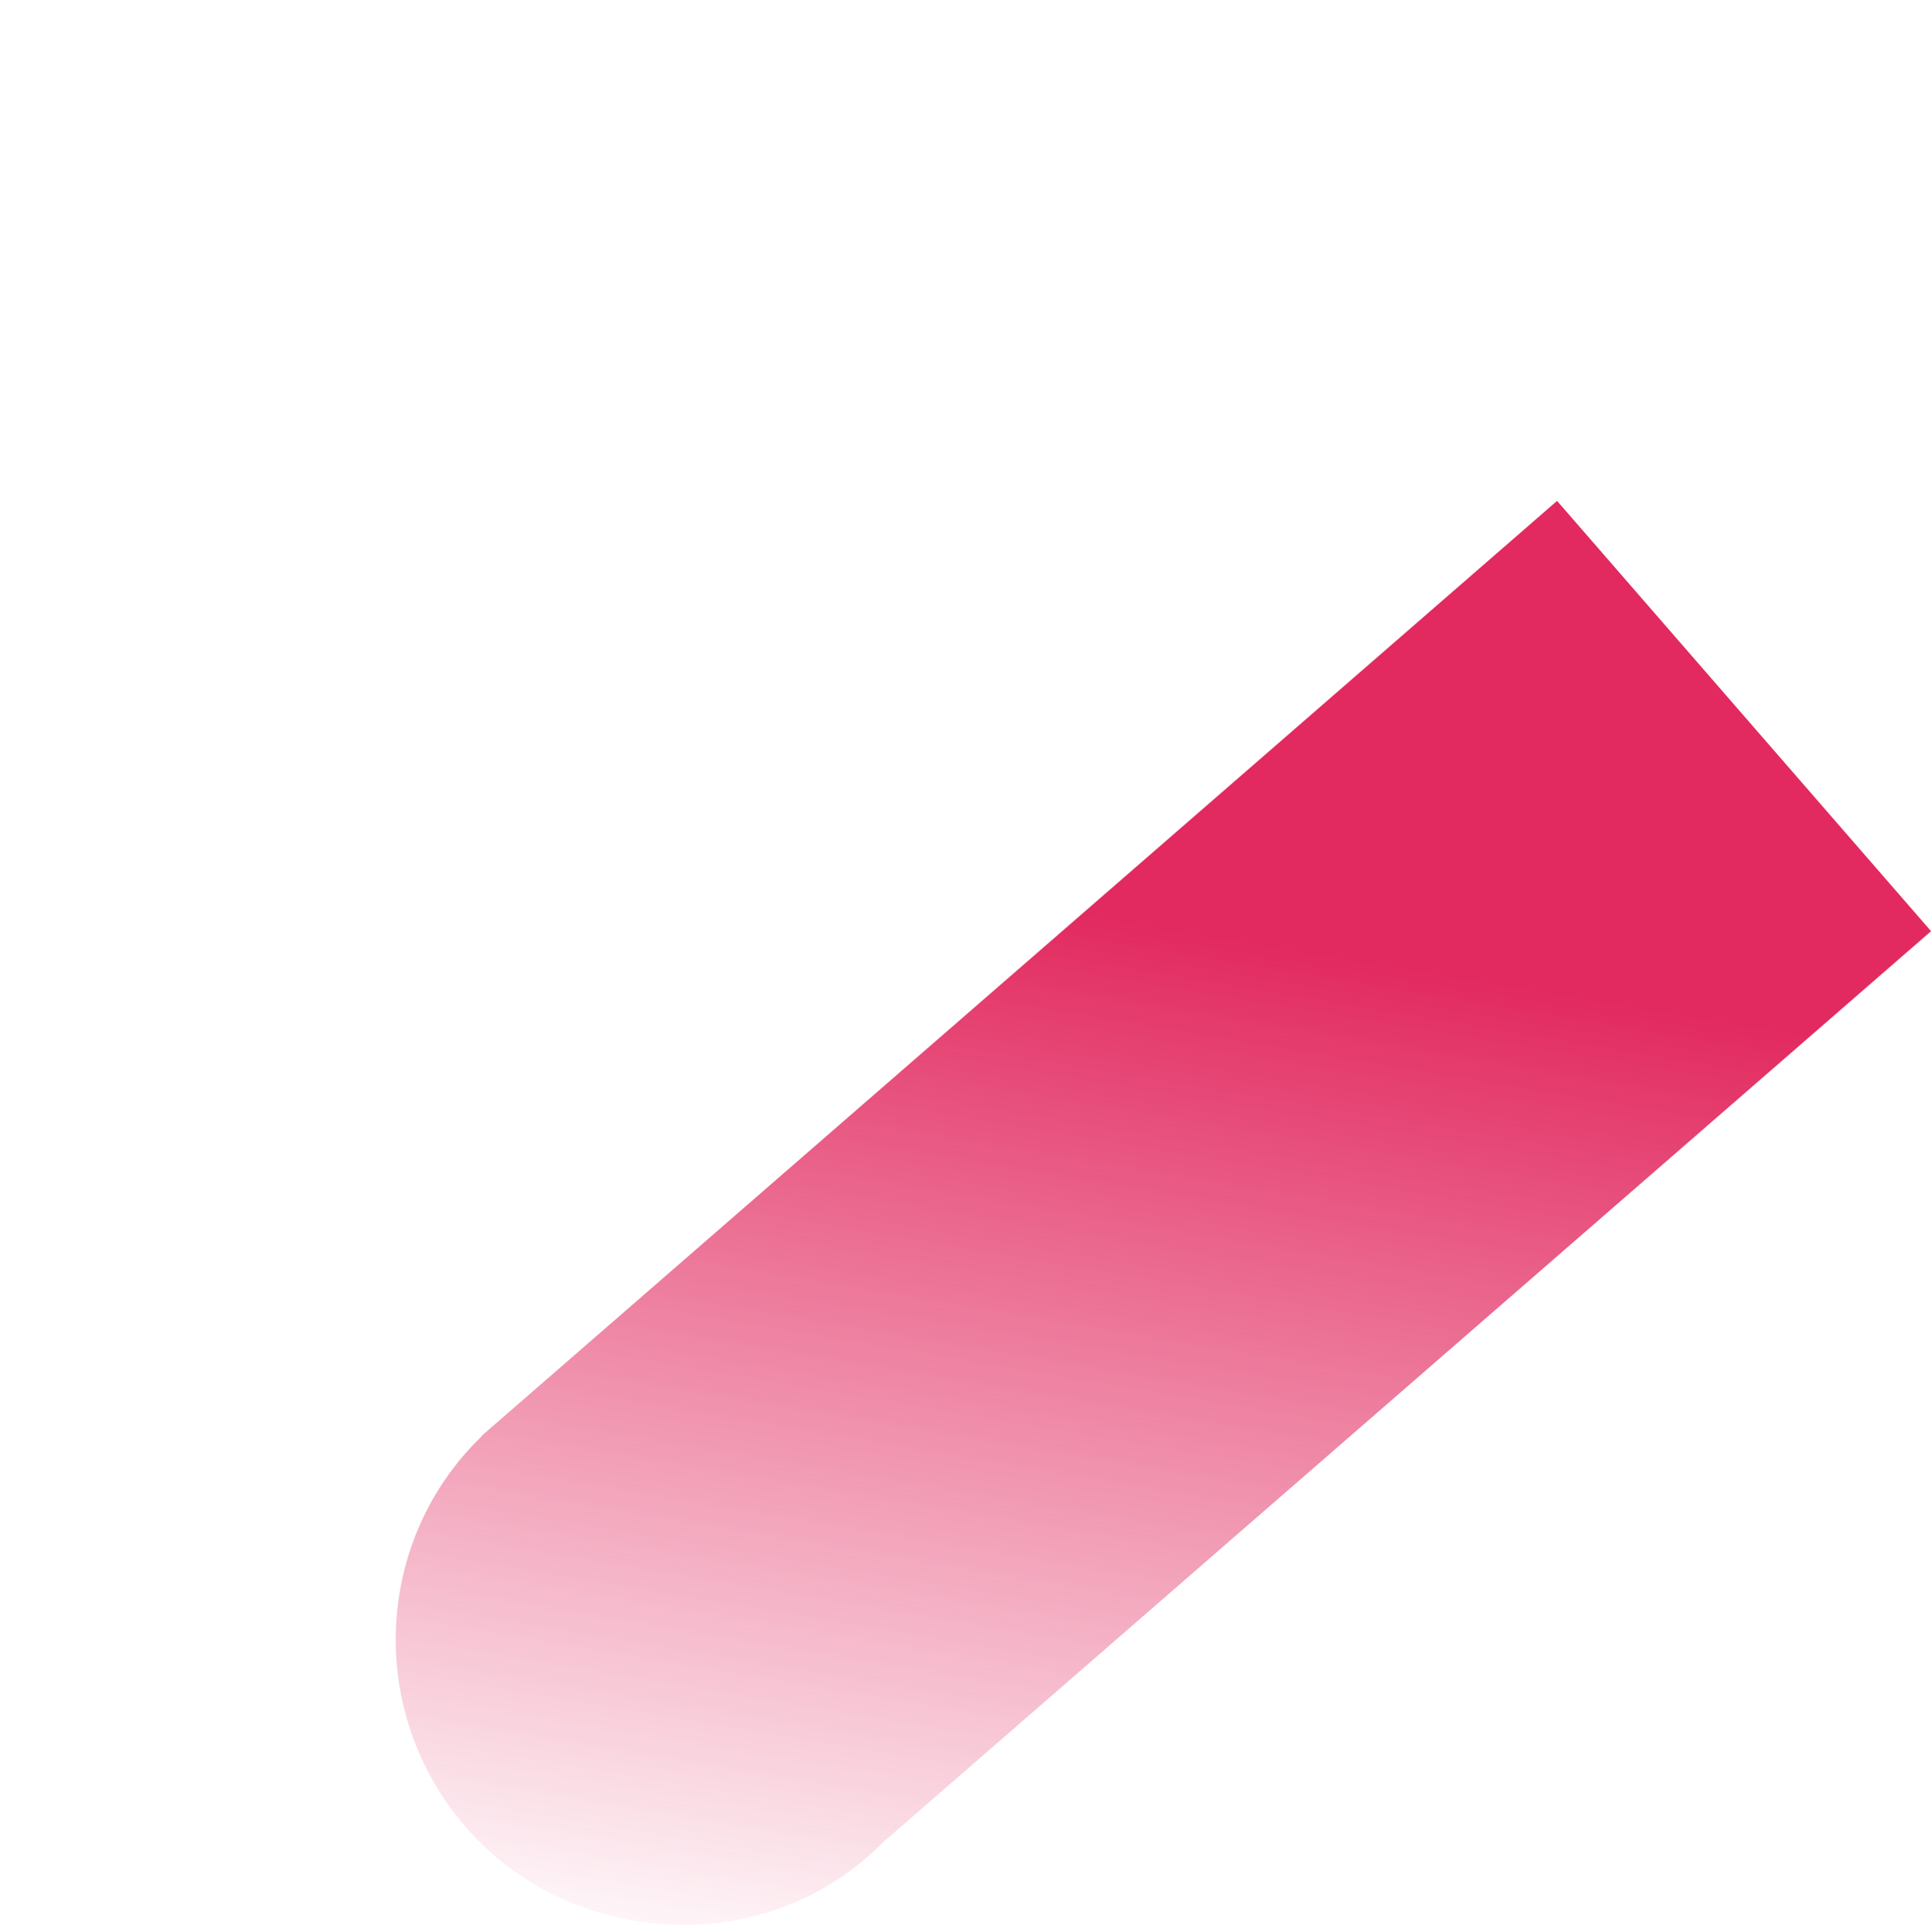 <?xml version="1.0" encoding="UTF-8"?>
<svg id="_レイヤー_1" data-name="レイヤー_1" xmlns="http://www.w3.org/2000/svg" xmlns:xlink="http://www.w3.org/1999/xlink" version="1.1" viewBox="0 0 599.75 599.97">
  <!-- Generator: Adobe Illustrator 29.6.1, SVG Export Plug-In . SVG Version: 2.1.1 Build 9)  -->
  <defs>
    <style>
      .st0 {
        fill: url(#_名称未設定グラデーション);
      }
    </style>
    <linearGradient id="_名称未設定グラデーション" data-name="名称未設定グラデーション" x1="48.61" y1="660.27" x2="48.84" y2="659.46" gradientTransform="translate(-267340.58 221655.98) rotate(49) scale(177.32 -526.03)" gradientUnits="userSpaceOnUse">
      <stop offset="0" stop-color="#e22a60"/>
      <stop offset="1" stop-color="#e22a60" stop-opacity="0"/>
    </linearGradient>
  </defs>
  <path id="_合体_21" data-name="合体_21" class="st0" d="M483.6,155.56L154.55,441.6c-.51.43-1.02.86-1.52,1.29s-1,.88-1.49,1.33l-1.98,1.72.07.08c-33.48,32.31-35.96,85.77-4.86,121.54s87.91,41.05,124.6,9.16c1.71-1.49,3.35-3.02,4.92-4.61l325.48-282.93-116.15-133.62Z"/>
</svg>